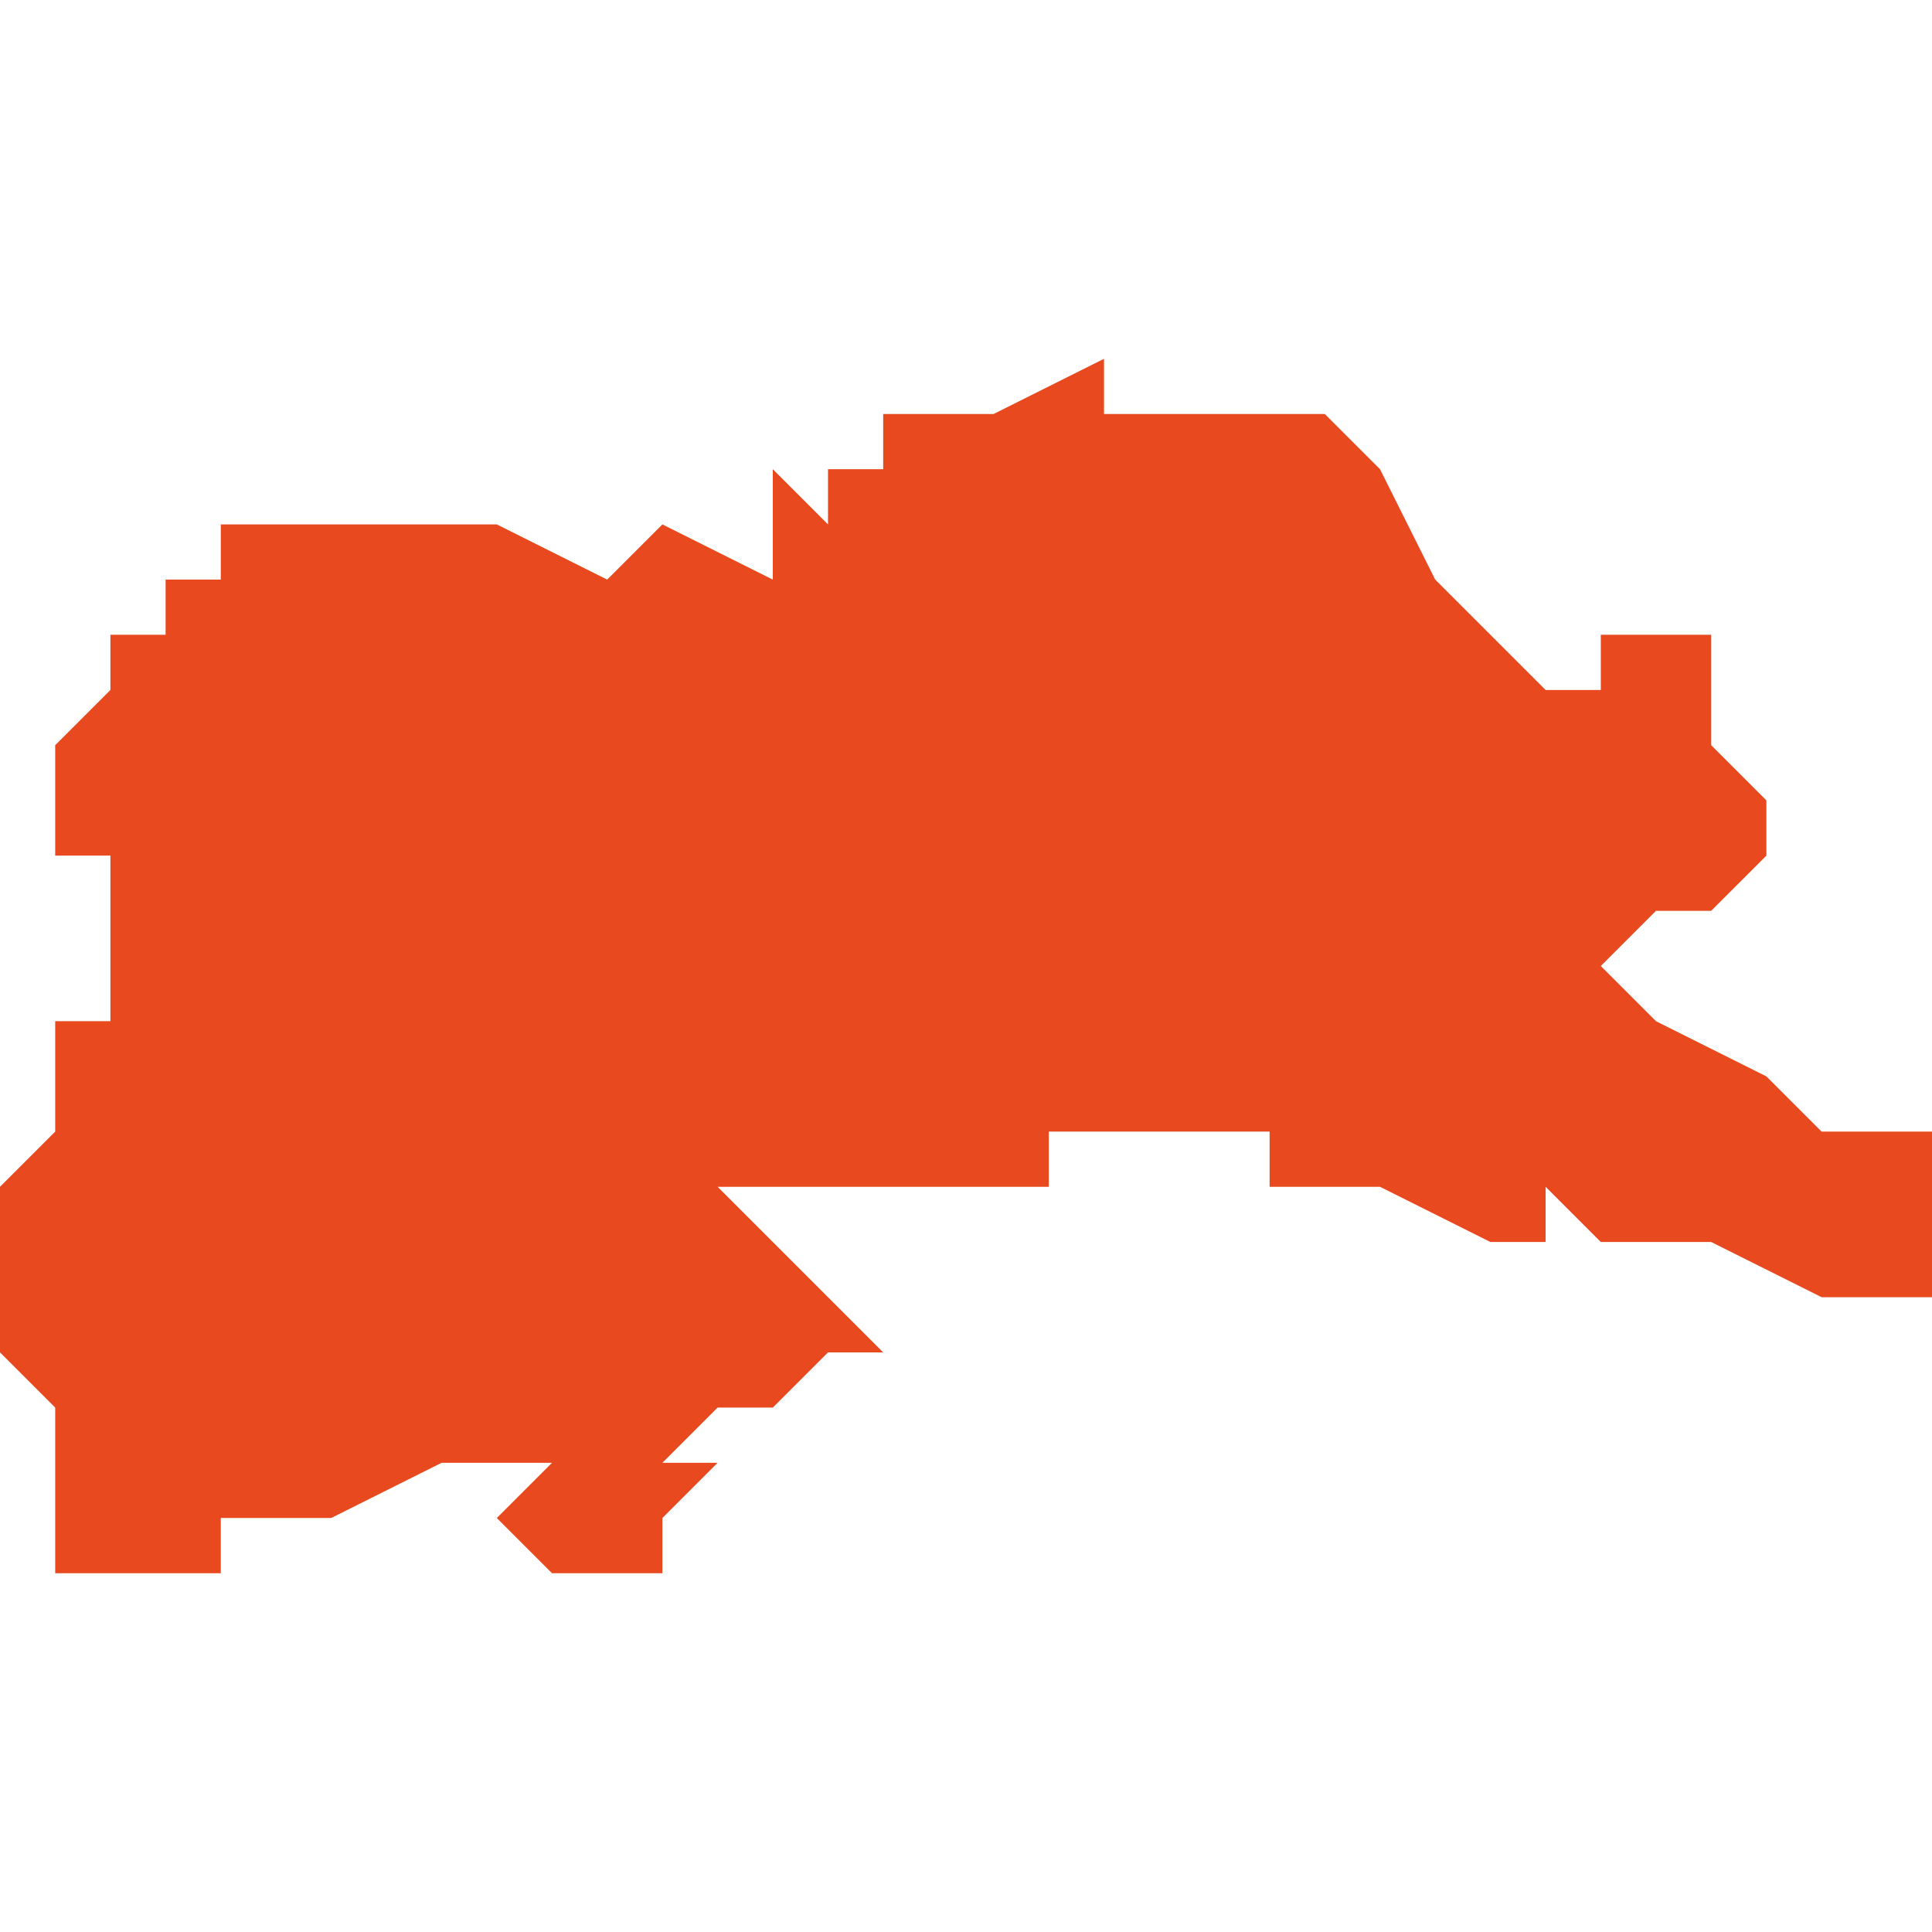 <svg xmlns="http://www.w3.org/2000/svg" xmlns:xlink="http://www.w3.org/1999/xlink" height="300" width="300" viewBox="5.555 -51.262 0.035 0.022"><path d="M 5.588 -51.248 L 5.588 -51.248 5.587 -51.249 5.587 -51.249 5.585 -51.25 5.585 -51.25 5.584 -51.251 5.585 -51.252 5.586 -51.252 5.586 -51.252 5.587 -51.253 5.587 -51.253 5.587 -51.254 5.586 -51.255 5.586 -51.256 5.586 -51.256 5.586 -51.256 5.586 -51.256 5.586 -51.257 5.586 -51.257 5.586 -51.257 5.586 -51.257 5.586 -51.257 5.586 -51.257 5.586 -51.257 5.586 -51.257 5.586 -51.257 5.586 -51.257 5.586 -51.257 5.586 -51.257 5.586 -51.257 5.585 -51.257 5.585 -51.257 5.585 -51.257 5.585 -51.257 5.584 -51.257 5.584 -51.256 5.583 -51.256 5.583 -51.256 5.582 -51.257 5.581 -51.258 5.581 -51.258 5.581 -51.258 5.581 -51.258 5.58 -51.26 5.58 -51.26 5.579 -51.261 5.579 -51.261 5.579 -51.261 5.578 -51.261 5.578 -51.261 5.578 -51.261 5.576 -51.261 5.576 -51.261 5.575 -51.261 5.575 -51.261 5.575 -51.261 5.575 -51.261 5.575 -51.262 5.573 -51.261 5.573 -51.261 5.573 -51.261 5.572 -51.261 5.572 -51.261 5.572 -51.261 5.572 -51.261 5.572 -51.261 5.571 -51.261 5.571 -51.261 5.571 -51.261 5.571 -51.261 5.571 -51.261 5.571 -51.261 5.571 -51.261 5.571 -51.261 5.571 -51.26 5.57 -51.26 5.57 -51.26 5.57 -51.26 5.57 -51.26 5.57 -51.26 5.57 -51.259 5.569 -51.26 5.569 -51.259 5.569 -51.259 5.569 -51.259 5.569 -51.259 5.569 -51.258 5.569 -51.258 5.567 -51.259 5.567 -51.259 5.567 -51.259 5.566 -51.258 5.566 -51.258 5.564 -51.259 5.561 -51.259 5.559 -51.259 5.559 -51.259 5.559 -51.259 5.559 -51.259 5.559 -51.258 5.559 -51.258 5.559 -51.258 5.559 -51.258 5.559 -51.258 5.558 -51.258 5.558 -51.257 5.558 -51.257 5.557 -51.257 5.557 -51.257 5.557 -51.257 5.557 -51.257 5.557 -51.257 5.557 -51.257 5.557 -51.257 5.557 -51.257 5.557 -51.257 5.557 -51.257 5.557 -51.257 5.557 -51.257 5.557 -51.256 5.557 -51.256 5.557 -51.256 5.557 -51.256 5.556 -51.256 5.556 -51.256 5.556 -51.256 5.556 -51.256 5.556 -51.256 5.556 -51.256 5.556 -51.256 5.556 -51.256 5.557 -51.256 5.557 -51.256 5.557 -51.256 5.557 -51.256 5.557 -51.256 5.557 -51.256 5.557 -51.256 5.557 -51.256 5.557 -51.256 5.557 -51.256 5.557 -51.256 5.557 -51.256 5.556 -51.255 5.556 -51.255 5.556 -51.255 5.556 -51.255 5.556 -51.255 5.556 -51.255 5.556 -51.255 5.556 -51.254 5.556 -51.254 5.556 -51.254 5.556 -51.254 5.556 -51.254 5.556 -51.254 5.556 -51.254 5.556 -51.253 5.557 -51.253 5.557 -51.253 5.557 -51.252 5.557 -51.252 5.557 -51.251 5.557 -51.25 5.557 -51.25 5.556 -51.25 5.556 -51.248 5.556 -51.248 5.555 -51.247 5.555 -51.247 5.555 -51.247 5.555 -51.247 5.555 -51.247 5.555 -51.247 5.555 -51.247 5.555 -51.246 5.555 -51.245 5.555 -51.244 5.555 -51.244 5.555 -51.244 5.556 -51.243 5.556 -51.243 5.556 -51.24 5.558 -51.24 5.558 -51.24 5.559 -51.24 5.559 -51.241 5.559 -51.241 5.561 -51.241 5.563 -51.242 5.564 -51.242 5.565 -51.242 5.564 -51.241 5.564 -51.241 5.564 -51.241 5.564 -51.241 5.565 -51.24 5.565 -51.24 5.565 -51.24 5.567 -51.24 5.567 -51.24 5.567 -51.24 5.567 -51.241 5.567 -51.241 5.567 -51.241 5.567 -51.241 5.567 -51.241 5.567 -51.241 5.567 -51.241 5.567 -51.241 5.567 -51.241 5.567 -51.241 5.568 -51.242 5.568 -51.242 5.568 -51.242 5.568 -51.242 5.567 -51.242 5.567 -51.242 5.567 -51.242 5.567 -51.242 5.568 -51.243 5.568 -51.243 5.568 -51.243 5.569 -51.243 5.57 -51.244 5.571 -51.244 5.57 -51.245 5.57 -51.245 5.57 -51.245 5.568 -51.247 5.569 -51.247 5.569 -51.247 5.569 -51.247 5.569 -51.247 5.569 -51.247 5.569 -51.247 5.57 -51.247 5.57 -51.247 5.571 -51.247 5.571 -51.247 5.571 -51.247 5.573 -51.247 5.573 -51.247 5.574 -51.247 5.574 -51.248 5.574 -51.248 5.574 -51.248 5.575 -51.248 5.575 -51.248 5.576 -51.248 5.576 -51.248 5.577 -51.248 5.577 -51.248 5.577 -51.248 5.577 -51.248 5.578 -51.248 5.578 -51.247 5.58 -51.247 5.582 -51.246 5.583 -51.246 5.583 -51.247 5.584 -51.246 5.586 -51.246 5.588 -51.245 5.59 -51.245 5.59 -51.245 5.59 -51.245 5.59 -51.246 5.59 -51.247 5.59 -51.248 5.59 -51.248 5.588 -51.248 Z" fill="#e8491e" /></svg>